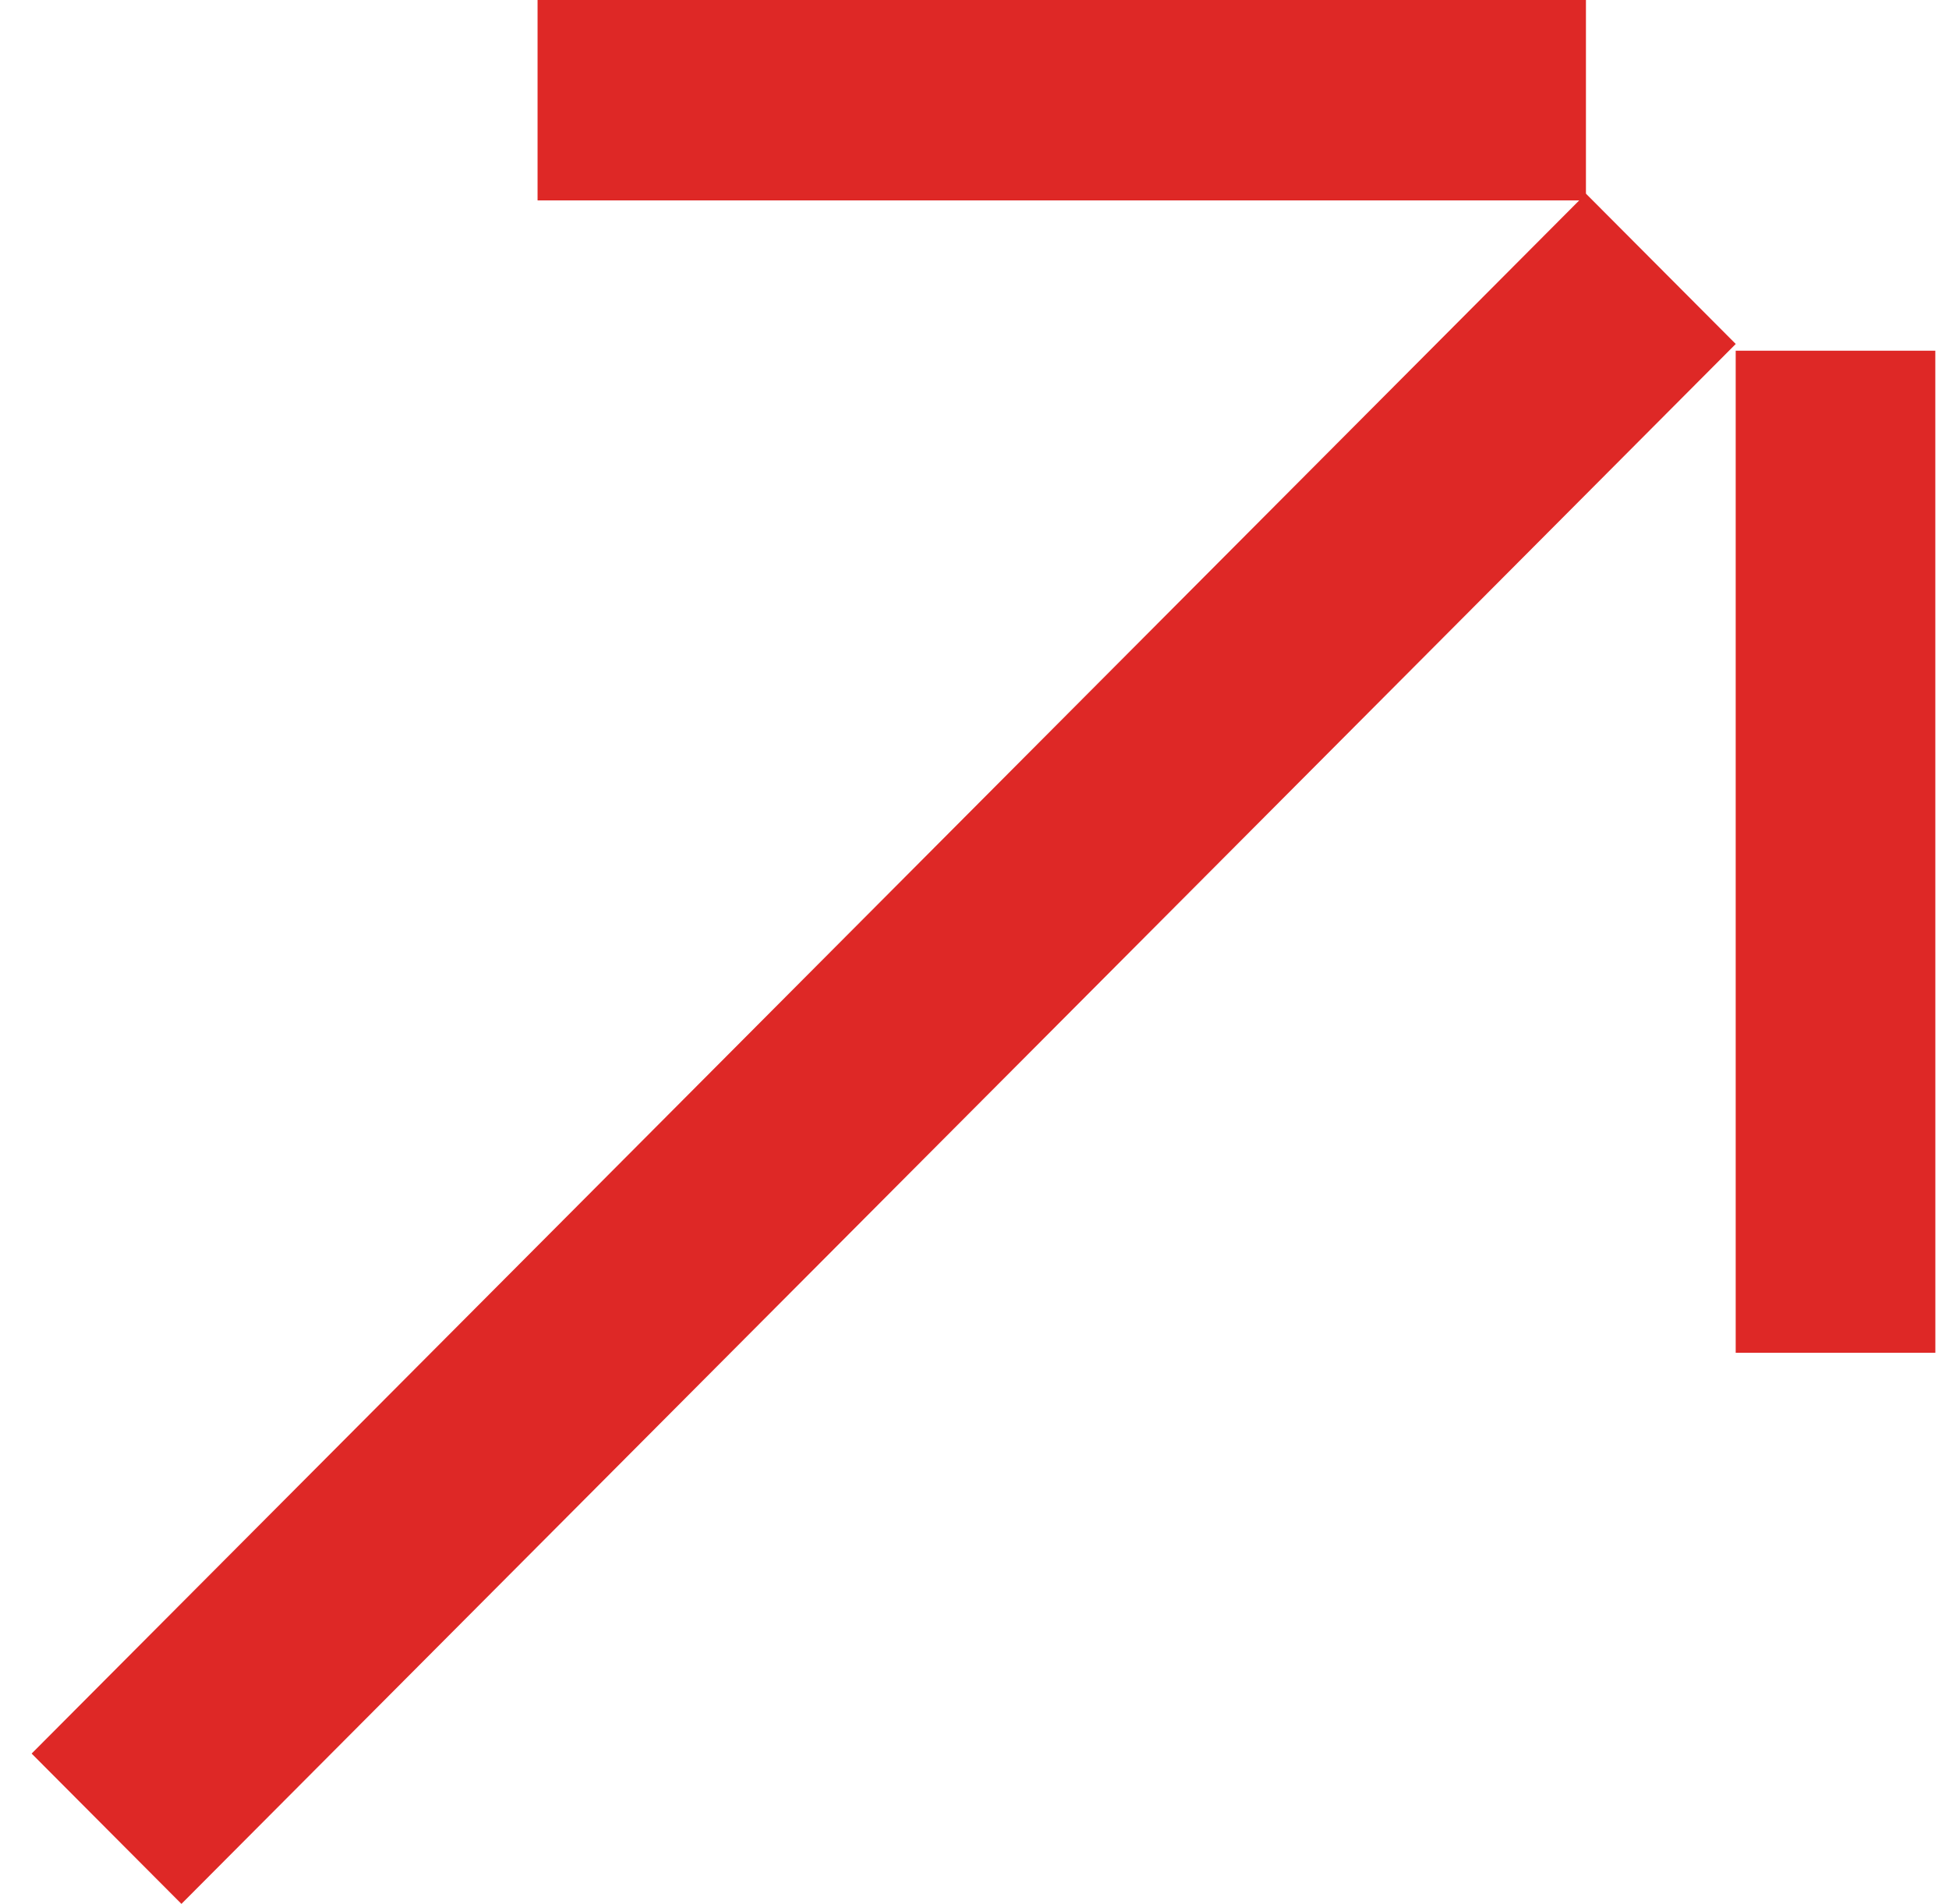 <?xml version="1.0" encoding="UTF-8"?>
<svg xmlns="http://www.w3.org/2000/svg" width="43" height="42" viewBox="0 0 43 42" fill="none">
  <path d="M4.003 42L0.698 38.684L34.99 4.272L38.295 7.588L4.003 42Z" fill="#DE2826"></path>
  <path d="M34.99 0L11.86 0V4.421L34.99 4.421V0Z" fill="#DE2826"></path>
  <path d="M38.294 7.737L38.294 29.842L42.699 29.842L42.698 7.737L38.294 7.737Z" fill="#DE2826"></path>
</svg>
